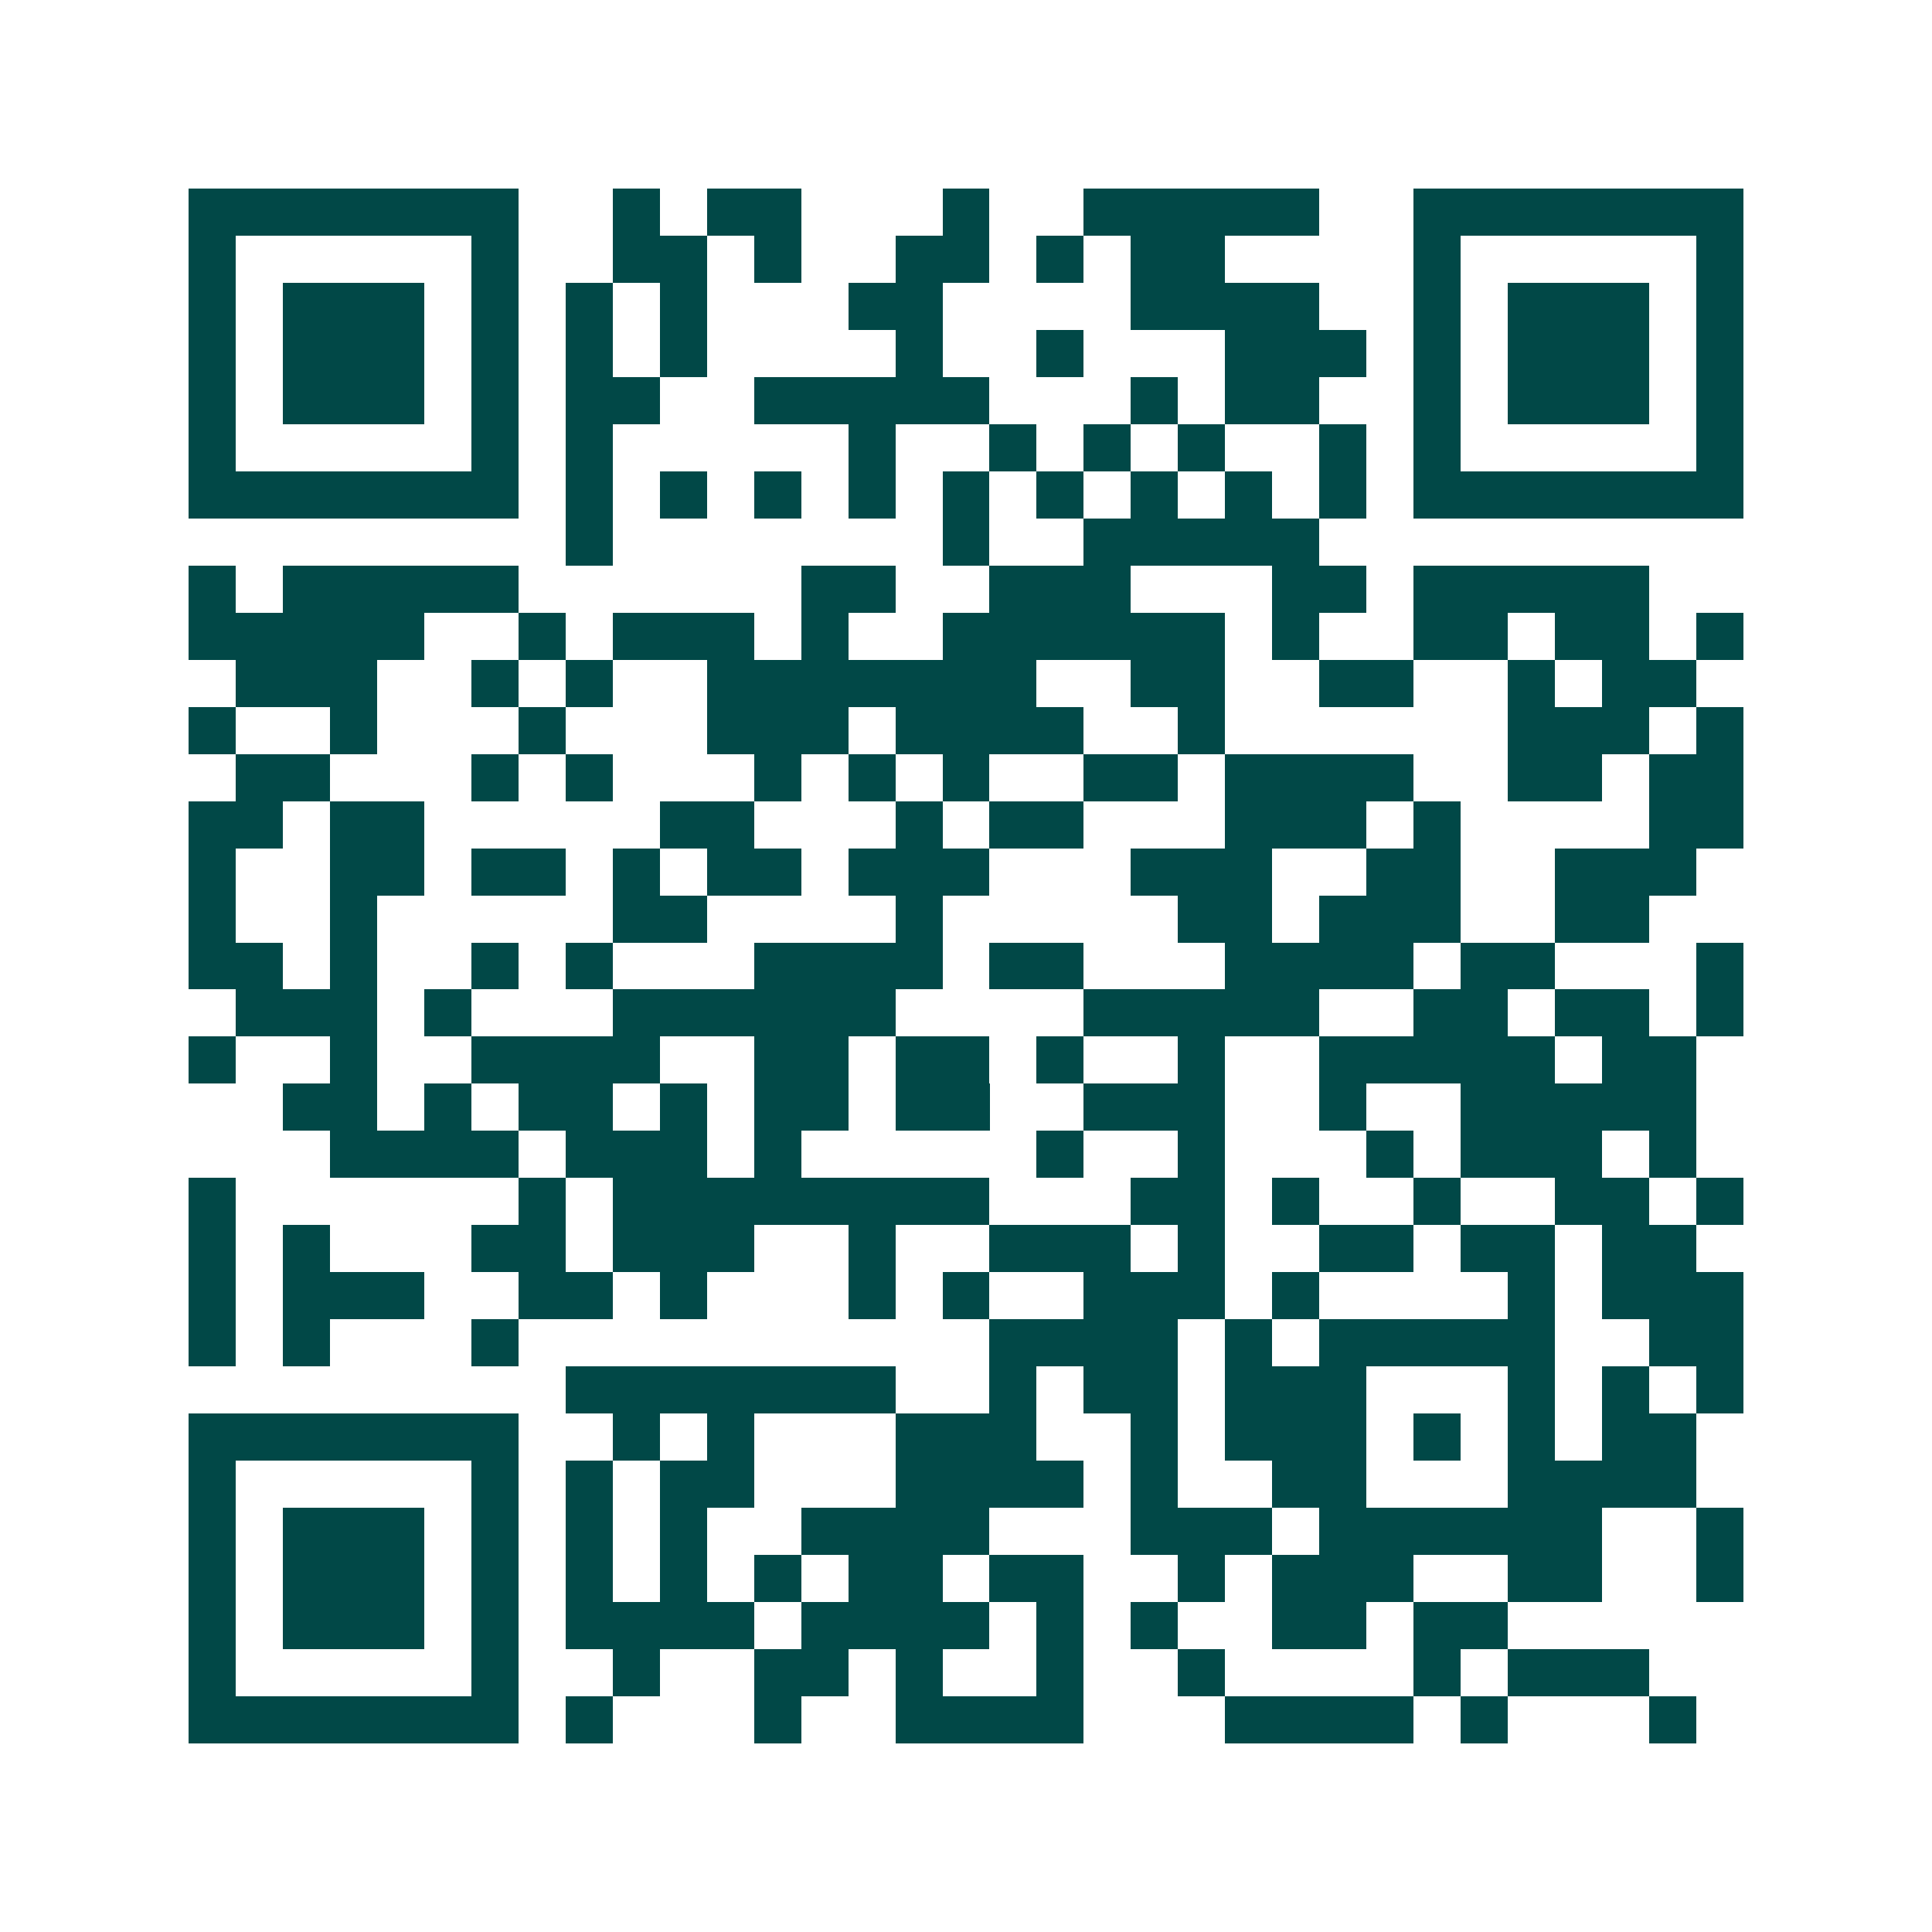 <svg xmlns="http://www.w3.org/2000/svg" width="200" height="200" viewBox="0 0 41 41" shape-rendering="crispEdges"><path fill="#ffffff" d="M0 0h41v41H0z"/><path stroke="#014847" d="M4 4.5h7m2 0h1m1 0h2m3 0h1m2 0h5m2 0h7M4 5.5h1m5 0h1m2 0h2m1 0h1m2 0h2m1 0h1m1 0h2m4 0h1m5 0h1M4 6.5h1m1 0h3m1 0h1m1 0h1m1 0h1m3 0h2m4 0h4m2 0h1m1 0h3m1 0h1M4 7.5h1m1 0h3m1 0h1m1 0h1m1 0h1m4 0h1m2 0h1m3 0h3m1 0h1m1 0h3m1 0h1M4 8.5h1m1 0h3m1 0h1m1 0h2m2 0h5m3 0h1m1 0h2m2 0h1m1 0h3m1 0h1M4 9.5h1m5 0h1m1 0h1m5 0h1m2 0h1m1 0h1m1 0h1m2 0h1m1 0h1m5 0h1M4 10.5h7m1 0h1m1 0h1m1 0h1m1 0h1m1 0h1m1 0h1m1 0h1m1 0h1m1 0h1m1 0h7M12 11.5h1m7 0h1m2 0h5M4 12.5h1m1 0h5m6 0h2m2 0h3m3 0h2m1 0h5M4 13.5h5m2 0h1m1 0h3m1 0h1m2 0h6m1 0h1m2 0h2m1 0h2m1 0h1M5 14.5h3m2 0h1m1 0h1m2 0h7m2 0h2m2 0h2m2 0h1m1 0h2M4 15.5h1m2 0h1m3 0h1m3 0h3m1 0h4m2 0h1m6 0h3m1 0h1M5 16.5h2m3 0h1m1 0h1m3 0h1m1 0h1m1 0h1m2 0h2m1 0h4m2 0h2m1 0h2M4 17.5h2m1 0h2m5 0h2m3 0h1m1 0h2m3 0h3m1 0h1m4 0h2M4 18.5h1m2 0h2m1 0h2m1 0h1m1 0h2m1 0h3m3 0h3m2 0h2m2 0h3M4 19.5h1m2 0h1m5 0h2m4 0h1m5 0h2m1 0h3m2 0h2M4 20.5h2m1 0h1m2 0h1m1 0h1m3 0h4m1 0h2m3 0h4m1 0h2m3 0h1M5 21.5h3m1 0h1m3 0h6m4 0h5m2 0h2m1 0h2m1 0h1M4 22.5h1m2 0h1m2 0h4m2 0h2m1 0h2m1 0h1m2 0h1m2 0h5m1 0h2M6 23.5h2m1 0h1m1 0h2m1 0h1m1 0h2m1 0h2m2 0h3m2 0h1m2 0h5M7 24.5h4m1 0h3m1 0h1m5 0h1m2 0h1m3 0h1m1 0h3m1 0h1M4 25.5h1m6 0h1m1 0h8m3 0h2m1 0h1m2 0h1m2 0h2m1 0h1M4 26.5h1m1 0h1m3 0h2m1 0h3m2 0h1m2 0h3m1 0h1m2 0h2m1 0h2m1 0h2M4 27.5h1m1 0h3m2 0h2m1 0h1m3 0h1m1 0h1m2 0h3m1 0h1m4 0h1m1 0h3M4 28.5h1m1 0h1m3 0h1m10 0h4m1 0h1m1 0h5m2 0h2M12 29.5h7m2 0h1m1 0h2m1 0h3m3 0h1m1 0h1m1 0h1M4 30.5h7m2 0h1m1 0h1m3 0h3m2 0h1m1 0h3m1 0h1m1 0h1m1 0h2M4 31.5h1m5 0h1m1 0h1m1 0h2m3 0h4m1 0h1m2 0h2m3 0h4M4 32.5h1m1 0h3m1 0h1m1 0h1m1 0h1m2 0h4m3 0h3m1 0h6m2 0h1M4 33.5h1m1 0h3m1 0h1m1 0h1m1 0h1m1 0h1m1 0h2m1 0h2m2 0h1m1 0h3m2 0h2m2 0h1M4 34.5h1m1 0h3m1 0h1m1 0h4m1 0h4m1 0h1m1 0h1m2 0h2m1 0h2M4 35.5h1m5 0h1m2 0h1m2 0h2m1 0h1m2 0h1m2 0h1m4 0h1m1 0h3M4 36.5h7m1 0h1m3 0h1m2 0h4m3 0h4m1 0h1m3 0h1"/></svg>
